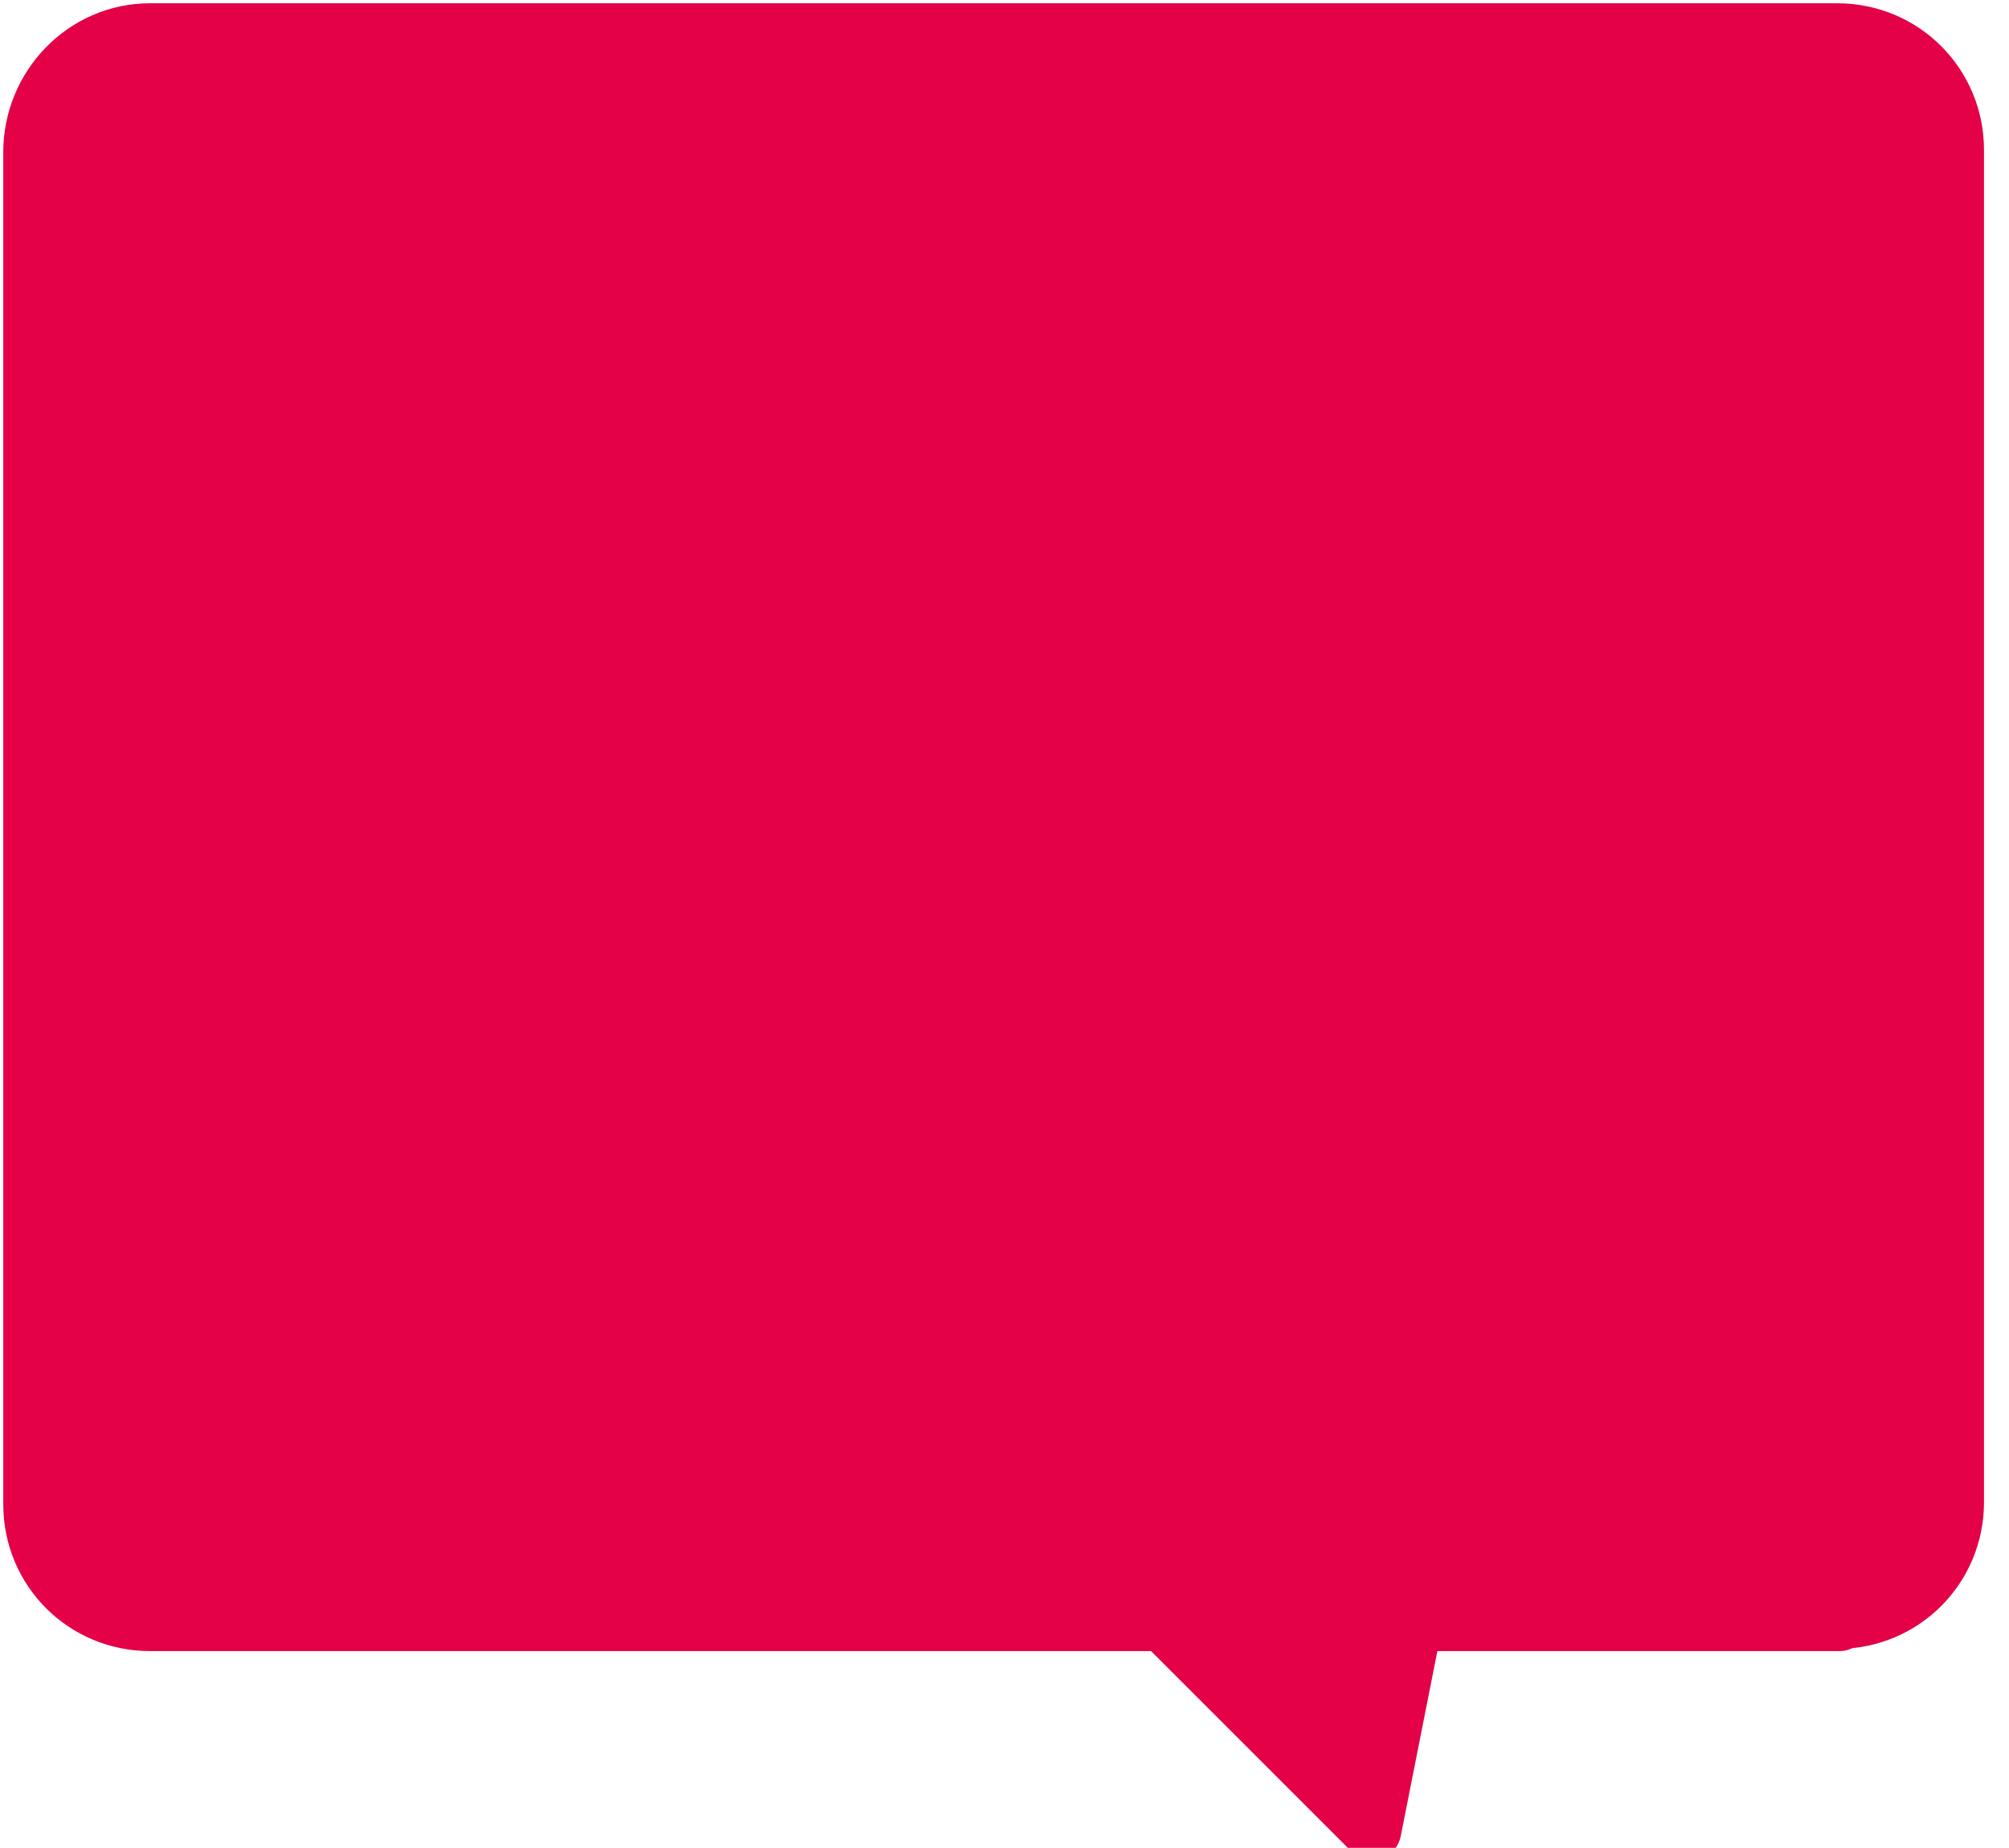 <?xml version="1.0" encoding="UTF-8"?>
<svg id="Ebene_2_Kopie" xmlns="http://www.w3.org/2000/svg" version="1.1" viewBox="0 0 92.4 85">
  <!-- Generator: Adobe Illustrator 29.1.0, SVG Export Plug-In . SVG Version: 2.1.0 Build 93)  -->
  <defs>
    <style>
      .st0 {
        fill: #e40148;
        stroke: #e40148;
        stroke-linecap: round;
        stroke-linejoin: round;
        stroke-width: 2.7px;
      }
    </style>
  </defs>
  <path class="st0" d="M84.6,74.6h-19.6l-1.9,9.6-9.6-9.6H6.9c-3,0-5.4-2.4-5.4-5.4V7C1.5,4,3.9,1.5,6.9,1.5h77.6c3,0,5.4,2.4,5.4,5.4v62.2c0,3-2.4,5.4-5.4,5.4h0Z"/>
</svg>